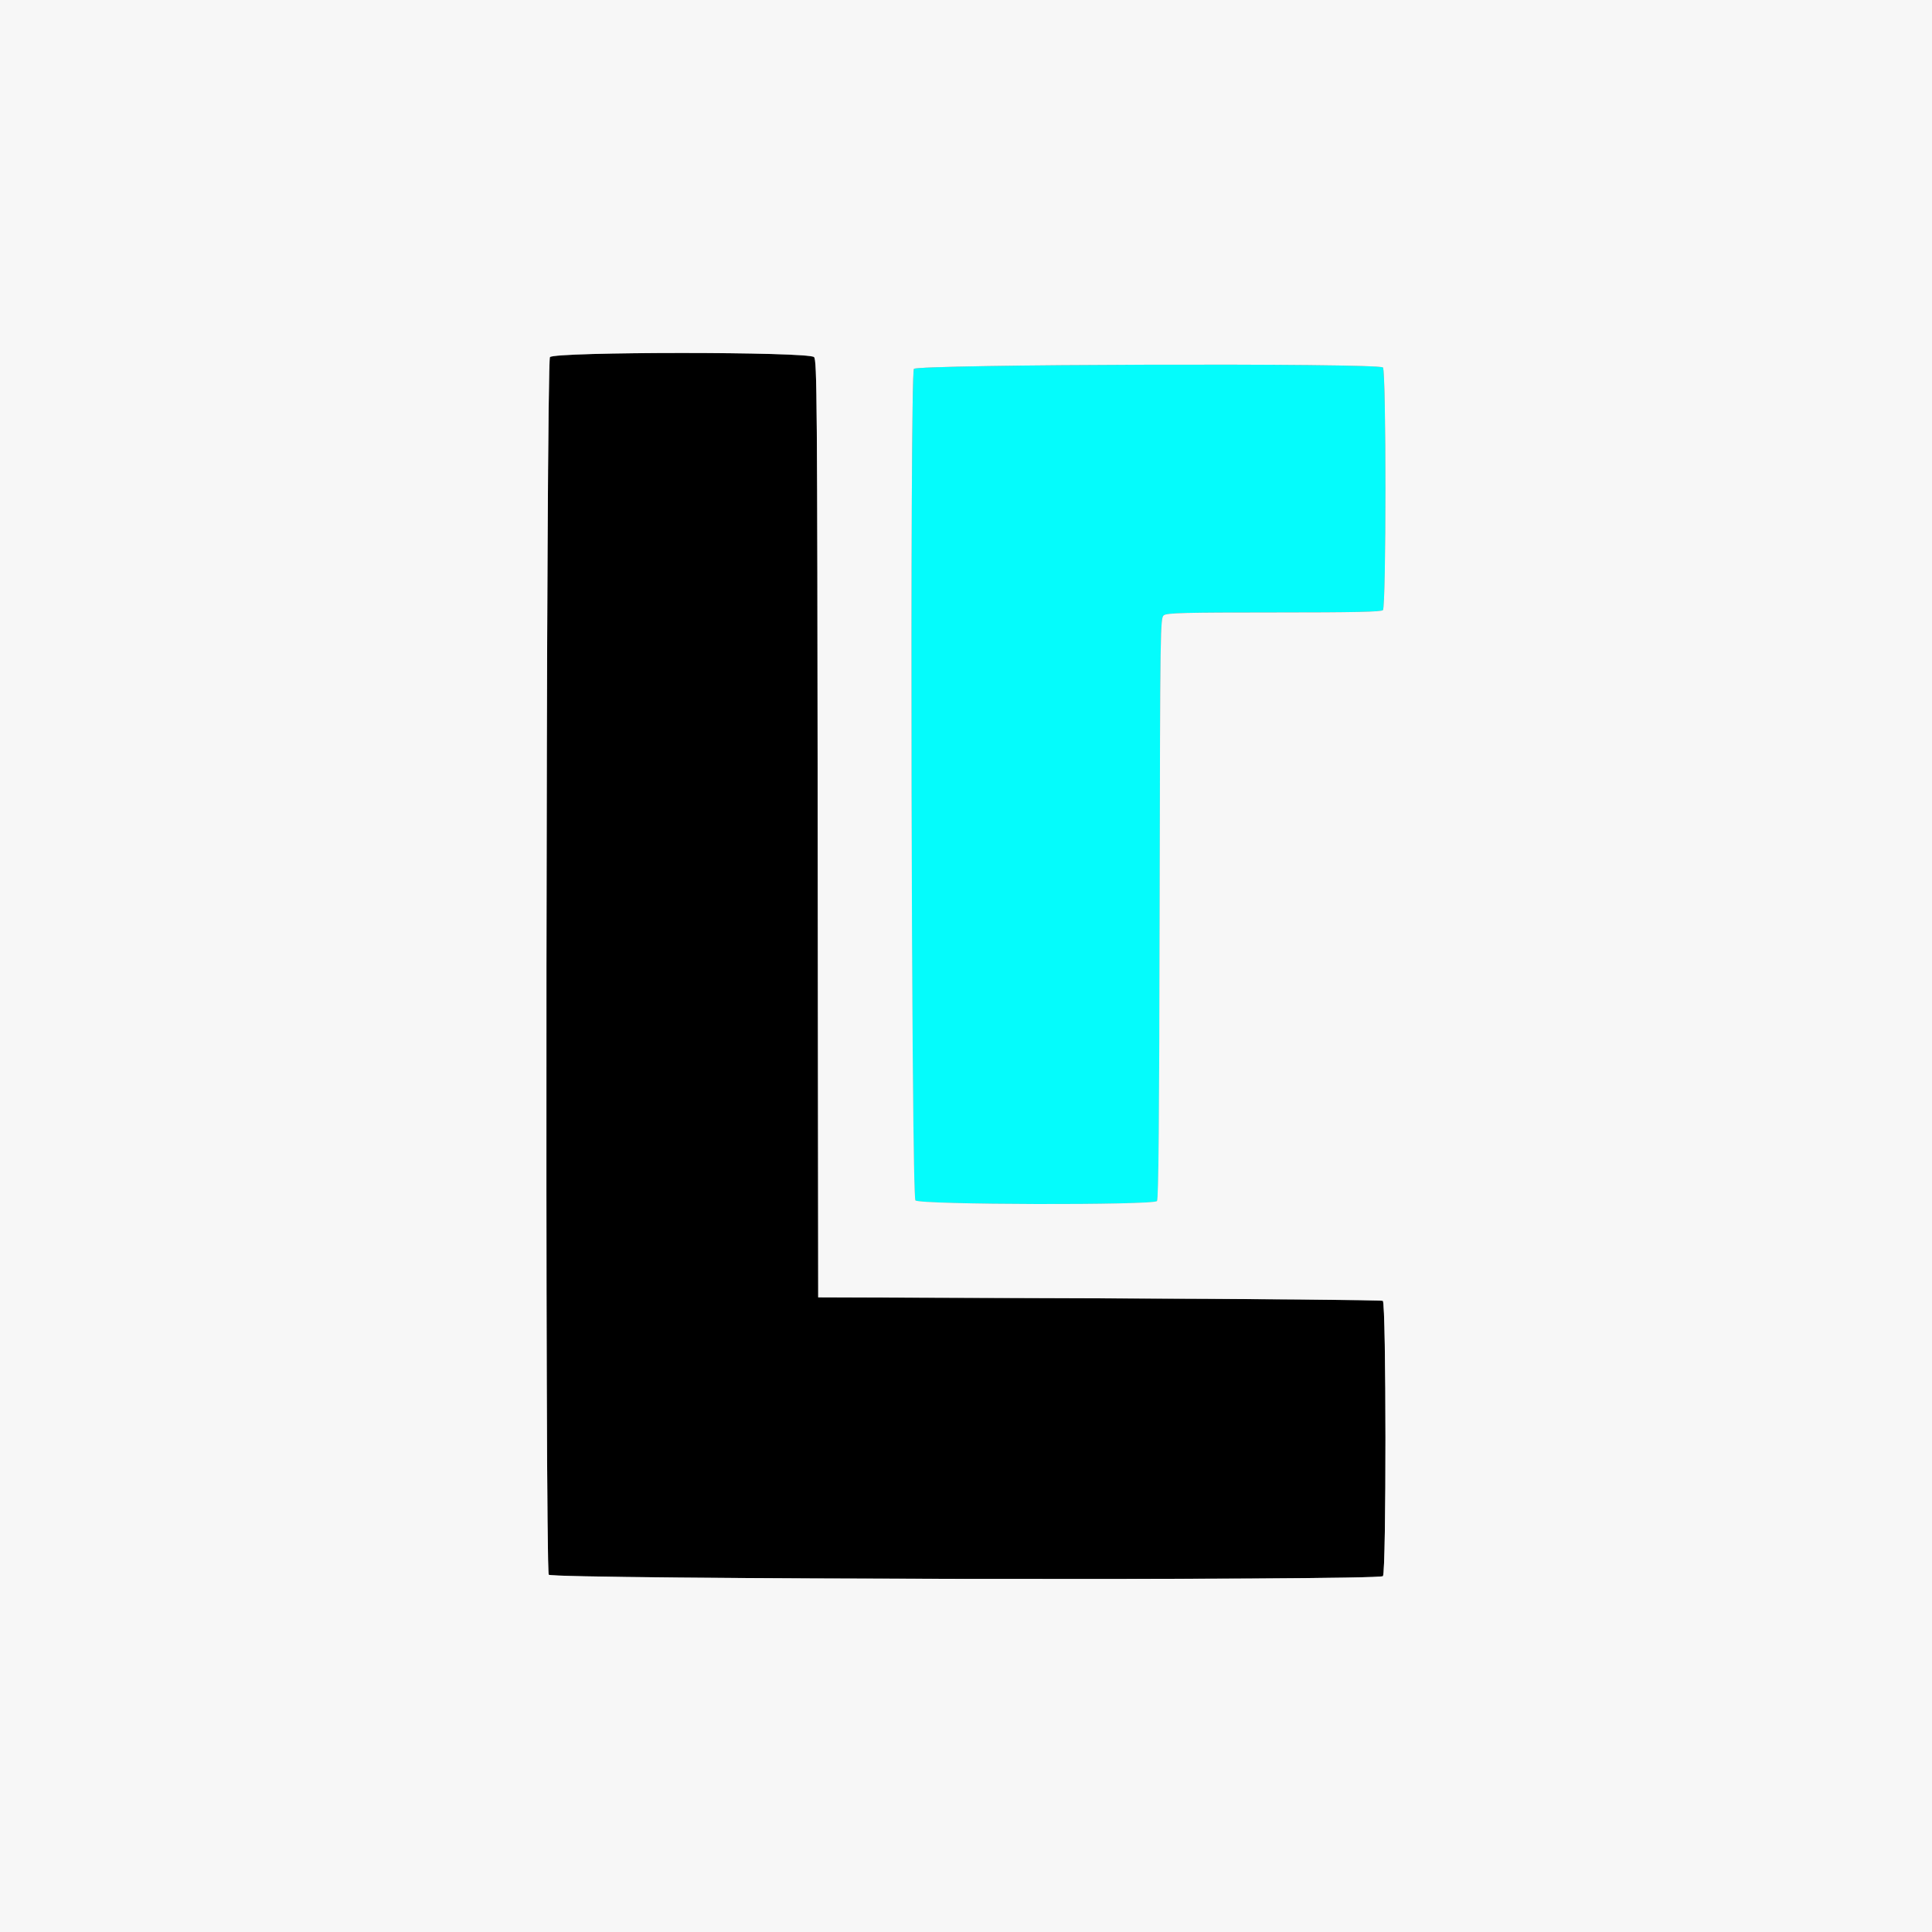 <svg xmlns="http://www.w3.org/2000/svg" width="256" height="256" fill="none"><rect width="100%" height="100%" fill="#333333" stroke="none"/><g clip-path="url(#a)"><path fill="url(#b)" d="M256 0H0v256h256z"/><g fill-rule="evenodd" clip-path="url(#c)" clip-rule="evenodd"><path fill="#000" d="M72.872 47.319c-.514.568-.67 160.385-.159 161.341.329.614 109.919.8 110.532.188.456-.456.443-36.182-.013-36.478-.176-.113-17.082-.264-37.568-.335l-37.248-.128-.065-62.06c-.059-57.303-.096-62.097-.487-62.528-.658-.728-34.334-.727-34.992 0"/><path fill="#04FCFC" d="M121.097 48.876c-.549 1.027-.349 109.685.203 110.185.64.579 31.531.658 32.009.081.205-.246.303-11.096.352-38.804.066-37.738.077-38.47.564-38.826.415-.303 2.825-.363 14.604-.363 10.632 0 14.184-.076 14.416-.307.443-.444.443-31.71 0-32.154-.611-.61-61.82-.426-62.148.188"/><path fill="#f7f7f7" d="M0 128v128h256V0H0zm107.864-80.684c.391.431.428 5.225.487 62.528l.065 62.06 37.248.128c20.486.07 37.392.221 37.568.335.456.295.469 36.021.013 36.478-.613.612-110.203.426-110.532-.188-.511-.957-.355-160.773.159-161.341.658-.727 34.334-.728 34.992 0m75.381 1.375c.443.444.443 31.71 0 32.154-.232.231-3.784.307-14.416.307-11.779 0-14.189.06-14.604.364-.487.356-.498 1.087-.564 38.825-.049 27.708-.147 38.558-.352 38.805-.478.576-31.369.498-32.009-.082-.552-.5-.752-109.158-.203-110.185.328-.613 61.537-.798 62.148-.188"/></g></g><defs fill="#000"><clipPath id="a" fill="#000"><path fill="#fff" d="M0 0h256v256H0z"/></clipPath><clipPath id="c" fill="#000"><path fill="#fff" d="M0 0h256v256H0z"/></clipPath><linearGradient id="b" x1="128" x2="128" y1="0" y2="256" fill="#000" gradientUnits="userSpaceOnUse"><stop stop-color="#494A49"/><stop offset=".432" stop-color="#989898"/><stop offset=".526" stop-color="#A8A9A8"/><stop offset=".776" stop-color="#828382"/><stop offset="1" stop-color="#505150"/></linearGradient></defs></svg>